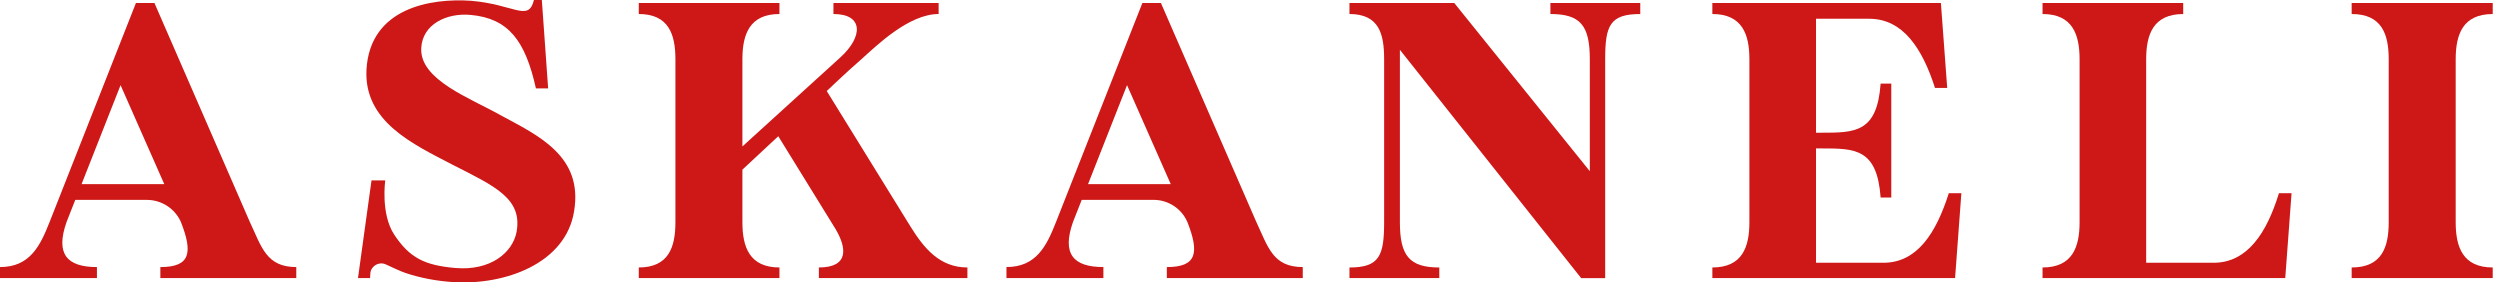 <?xml version="1.0" encoding="UTF-8"?> <svg xmlns="http://www.w3.org/2000/svg" width="239" height="27" viewBox="0 0 239 27" fill="none"><path d="M15.706 17.606L11.526 8.141L7.796 17.606H15.706ZM15.33 26.583V25.532C18.194 25.532 18.458 24.179 17.29 21.212C16.718 19.933 15.442 19.109 14.039 19.109H7.196C7.196 19.109 6.82 20.047 6.367 21.212C5.276 24.293 6.406 25.532 9.267 25.532V26.583H0V25.532C2.863 25.532 3.842 23.504 4.746 21.212L12.995 0.289H14.765L23.881 21.212C25.011 23.616 25.462 25.532 28.325 25.532V26.583H15.33Z" fill="#CE1817"></path><path d="M92.484 25.57V26.585H78.284V25.57C81.148 25.57 80.996 23.73 79.828 21.813L74.403 13.023L70.974 16.216V21.249C70.974 23.616 71.652 25.57 74.515 25.57V26.585H61.067V25.57C63.931 25.57 64.57 23.616 64.57 21.249V5.66C64.57 3.294 63.931 1.34 61.067 1.34V0.287H74.515V1.34C71.654 1.34 70.974 3.294 70.974 5.66V13.999L80.354 5.472C82.5 3.518 82.577 1.34 79.677 1.34V0.287H89.733V1.34C86.87 1.34 83.78 4.382 82.351 5.66C80.919 6.9 79.037 8.702 79.037 8.702L87.022 21.624C88.302 23.69 89.808 25.57 92.484 25.57Z" fill="#CE1817"></path><path d="M111.925 17.606L107.745 8.141L104.015 17.606H111.925ZM111.549 26.583V25.532C114.413 25.532 114.677 24.179 113.509 21.212L113.497 21.186C112.932 19.922 111.671 19.106 110.283 19.106H103.412C103.412 19.106 103.036 20.045 102.583 21.209C101.49 24.291 102.621 25.53 105.484 25.53V26.581H96.217V25.53C99.08 25.53 100.059 23.501 100.962 21.209L109.211 0.289H110.984L120.1 21.212C121.23 23.616 121.681 25.532 124.544 25.532V26.583H111.549Z" fill="#CE1817"></path><path d="M156.809 0.289V1.342C153.908 1.342 153.455 2.432 153.455 5.662V26.587H151.157L133.83 4.761V21.251C133.83 24.445 134.734 25.572 137.597 25.572V26.585H129.009V25.572C131.873 25.572 132.323 24.445 132.323 21.251V5.66C132.323 3.294 131.873 1.34 129.009 1.34V0.289H139.029L151.986 16.367V5.66C151.986 2.43 151.082 1.34 148.219 1.34V0.289H156.807H156.809Z" fill="#CE1817"></path><path d="M187.507 18.47L186.905 26.585H163.701V25.57C166.565 25.57 167.242 23.616 167.242 21.249V5.66C167.242 3.294 166.565 1.34 163.701 1.34V0.289H185.55L186.153 8.404H184.985C183.78 4.647 181.935 1.794 178.695 1.794H173.611V12.687H174.099C177.339 12.687 179.45 12.687 179.788 7.992H180.807V18.885H179.788C179.45 14.189 177.341 14.189 174.099 14.189H173.611V25.12H180.052C183.292 25.12 185.099 22.265 186.305 18.47H187.51H187.507Z" fill="#CE1817"></path><path d="M219.073 18.47L218.47 26.585H195.267V25.57C198.13 25.57 198.808 23.616 198.808 21.249V5.66C198.808 3.294 198.13 1.34 195.267 1.34V0.289H208.715V1.342C205.852 1.342 205.174 3.296 205.174 5.662V25.12H211.616C214.855 25.12 216.7 22.265 217.868 18.47H219.073Z" fill="#CE1817"></path><path d="M234.764 5.66V21.249C234.764 23.618 235.441 25.57 238.304 25.57V26.583H224.819V25.57C227.72 25.57 228.36 23.616 228.36 21.249V5.66C228.36 3.294 227.72 1.34 224.819 1.34V0.289H238.304V1.342C235.441 1.342 234.764 3.296 234.764 5.662" fill="#CE1817"></path><path d="M47.845 11.008C44.984 9.391 40.087 7.628 40.273 4.584C40.386 2.329 42.684 1.204 45.019 1.428C48.597 1.765 50.218 3.869 51.234 8.452H52.402L51.799 0H51.045C50.517 2.14 49.162 0.412 45.017 0.075C41.175 -0.189 35.373 0.75 35.035 6.65C34.771 11.646 39.517 13.789 43.247 15.74C47.315 17.806 49.952 18.971 49.387 22.162C49.011 24.153 46.892 25.916 43.511 25.618C40.628 25.364 39.169 24.673 37.688 22.432C36.376 20.445 36.829 17.243 36.829 17.243H35.516L34.224 26.58H35.378L35.409 26.079C35.511 25.383 36.259 24.982 36.896 25.283C37.578 25.604 38.356 25.958 38.758 26.093C40.185 26.576 41.768 26.871 43.361 26.971C48.259 27.272 54.097 25.206 54.887 20.173C55.753 14.914 51.458 12.959 47.843 11.008" fill="#CE1817"></path></svg> 